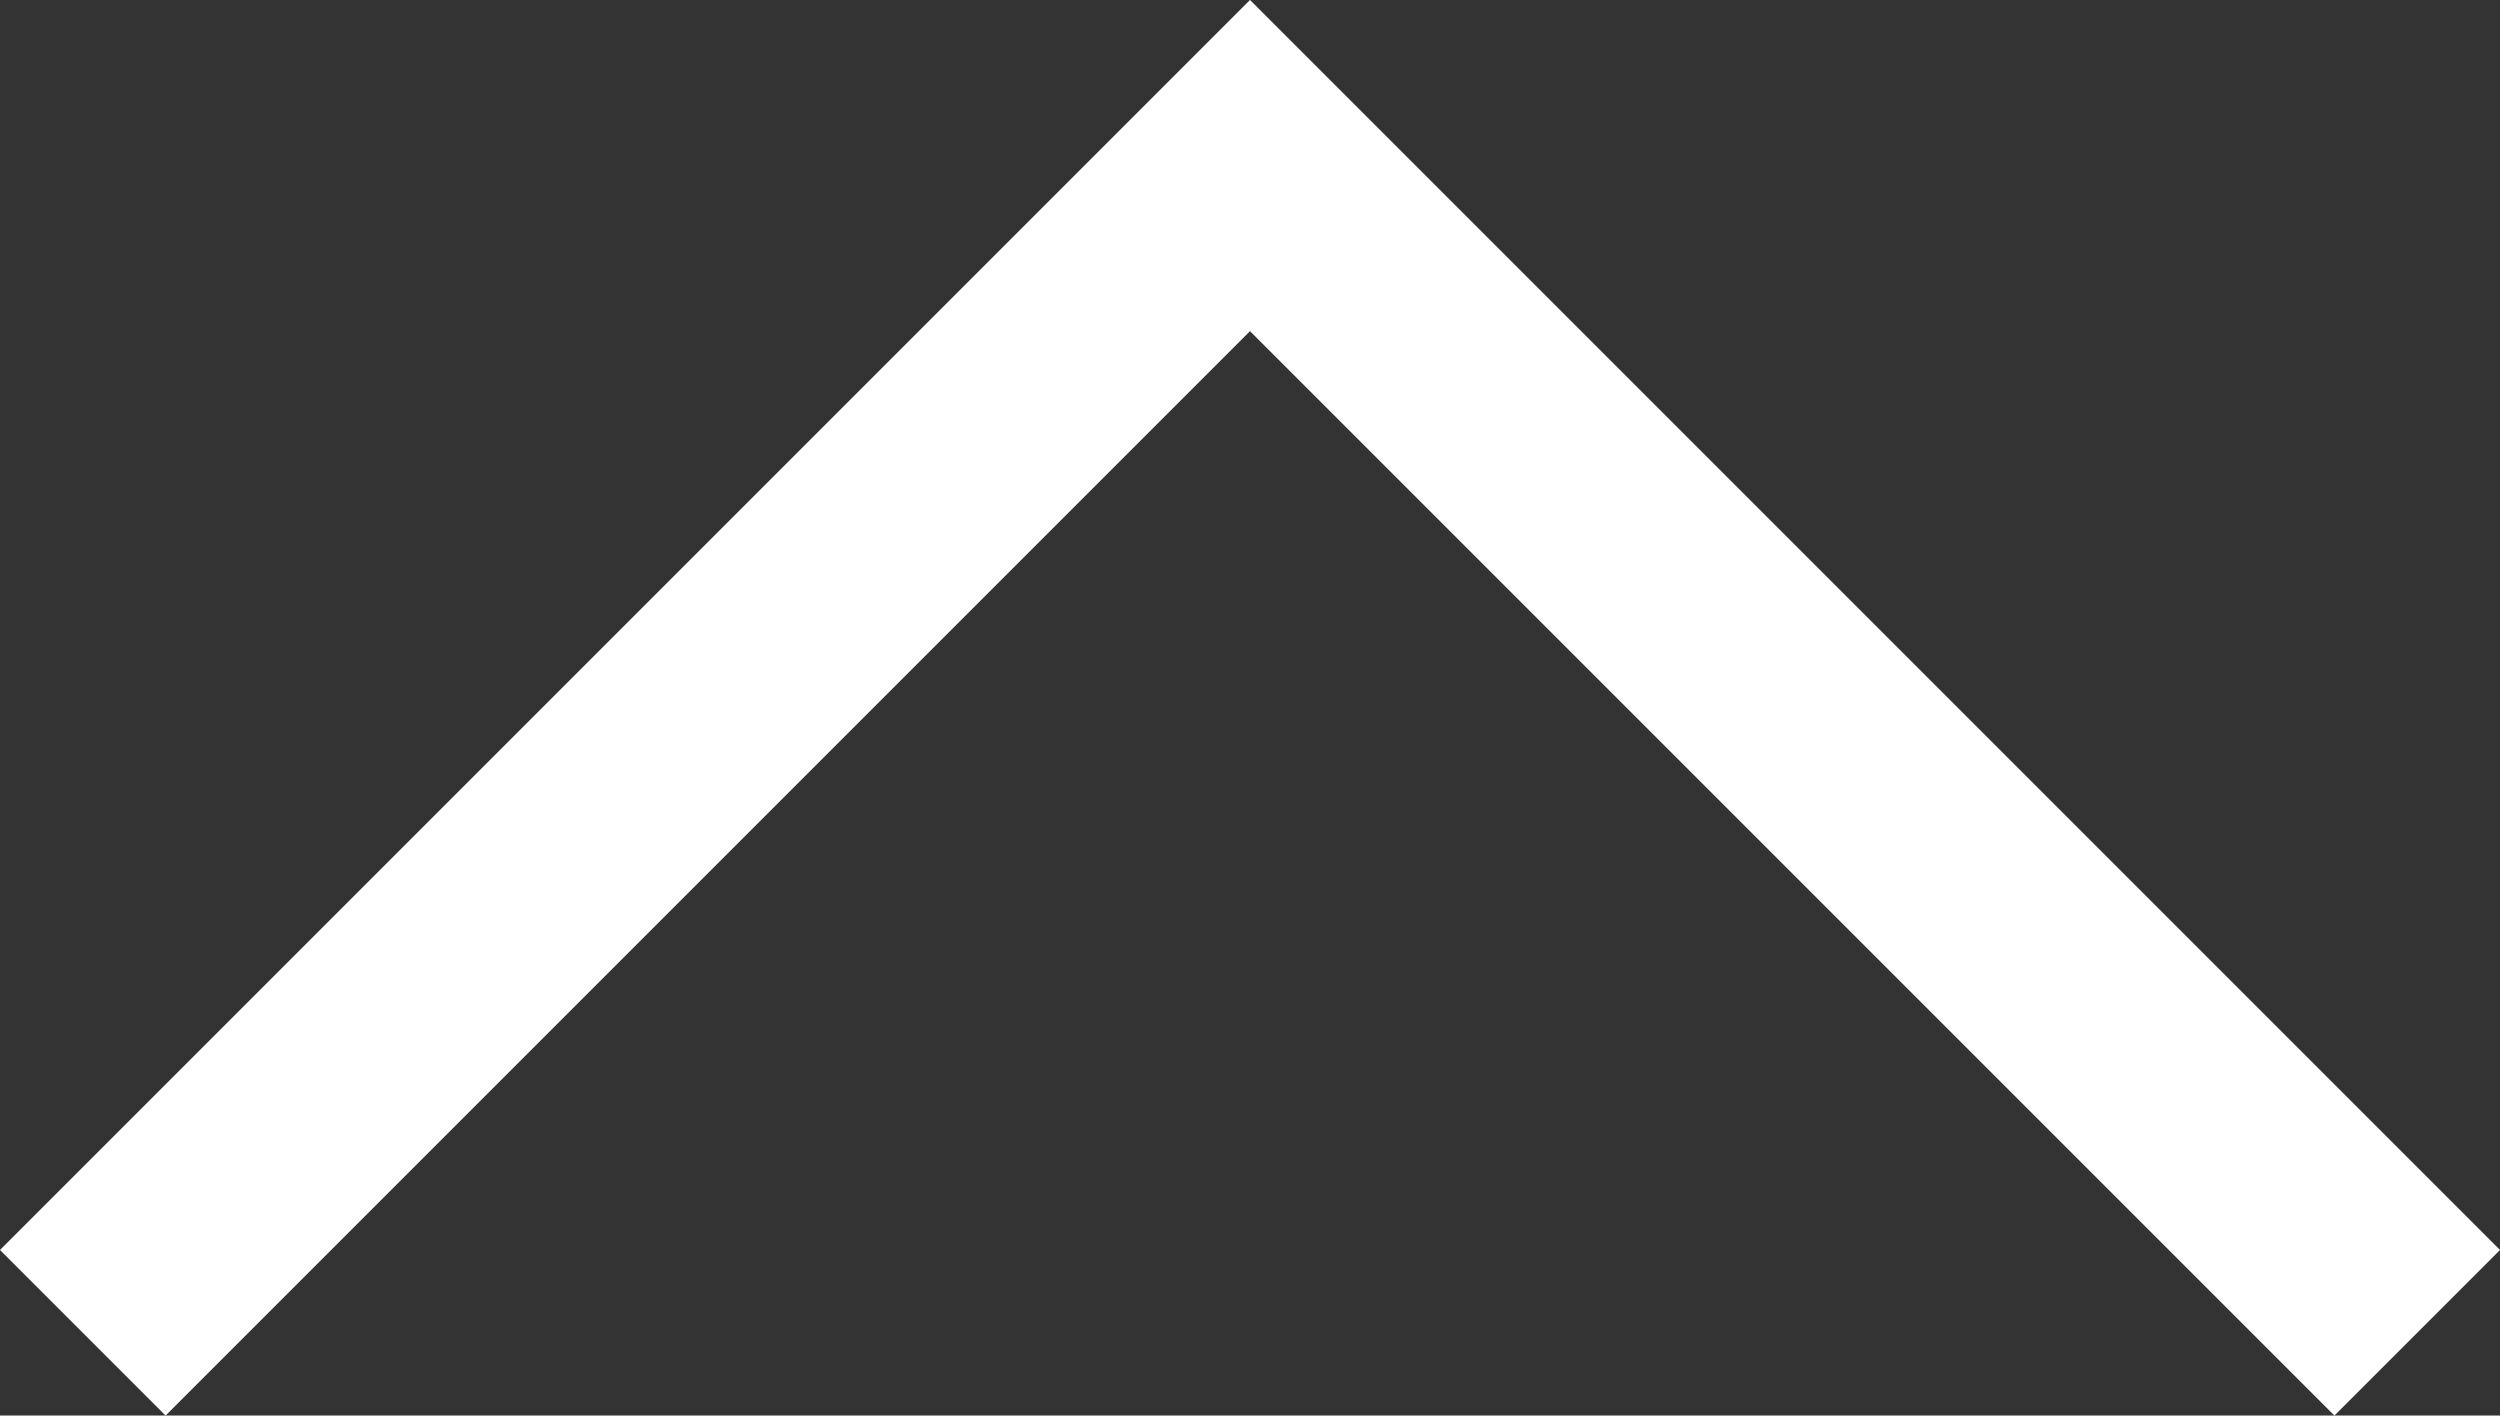 <svg xmlns="http://www.w3.org/2000/svg" width="21.352" height="12.09" viewBox="0 0 21.352 12.09">
  <rect x="0" y="0" width="21.352" height="12.09" fill="#333333" stroke="none"/>
  <path id="Path_3859" data-name="Path 3859" d="M4394.638-849.755l9.969-9.969,9.969,9.969" transform="translate(-4393.931 861.138)" fill="none" stroke="#fff" stroke-width="2"/>
</svg>
